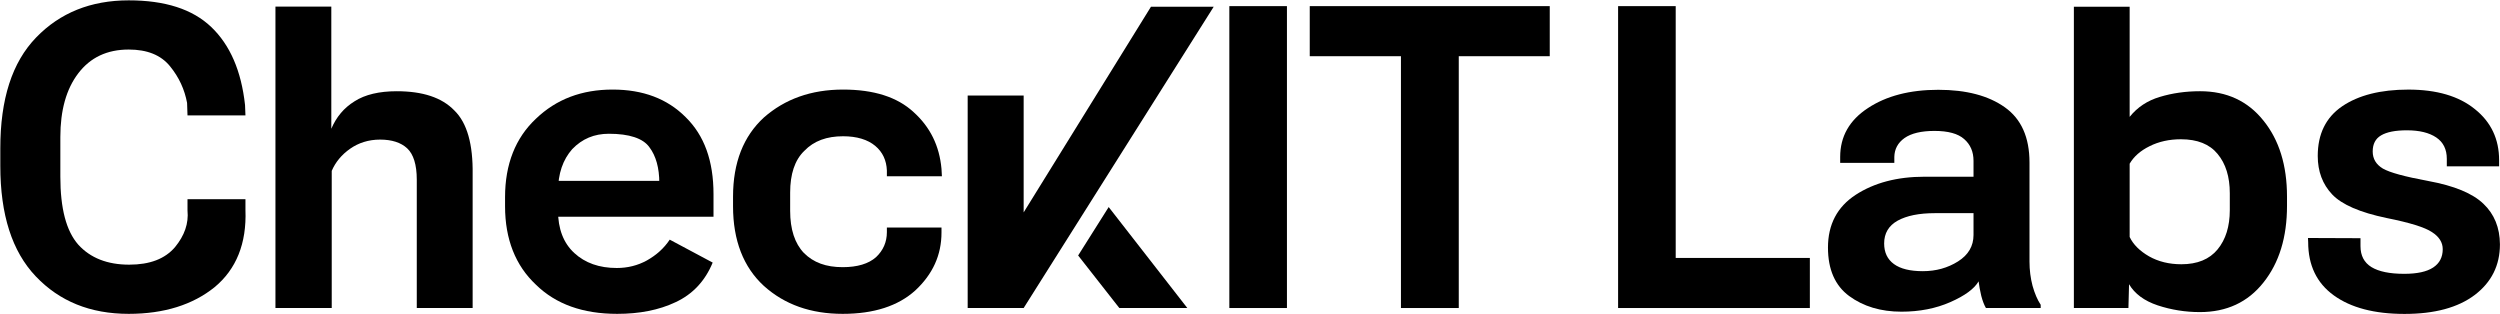 <svg xmlns="http://www.w3.org/2000/svg" fill="none" viewBox="0 0 2380 299" height="299" width="2380">
<path fill="black" d="M0.3 157.896C0.3 204.332 11.413 239.259 34.035 263.072C56.658 286.885 86.028 298.792 122.542 298.792C156.277 298.792 183.663 290.061 204.301 273.391C224.939 256.325 234.862 231.718 233.671 199.967V189.647H178.503V200.363C179.694 212.667 175.725 224.177 166.597 235.29C157.071 246.403 142.783 251.959 122.939 251.959C102.3 251.959 86.028 245.609 74.518 232.908C63.008 219.811 57.452 198.379 57.452 168.215V130.511C57.452 105.11 63.008 84.869 74.518 69.787C86.028 54.705 101.904 47.164 122.542 47.164C140.005 47.164 153.102 52.324 161.834 63.04C170.566 73.756 175.725 85.266 178.106 97.966L178.503 109.873H233.671L233.274 99.95C229.702 67.405 218.986 42.798 201.126 25.732C183.266 8.666 157.071 0.331 122.542 0.331C86.425 0.331 57.055 12.238 34.432 35.654C11.413 59.468 0.3 94.394 0.3 141.227V157.896Z"></path>
<path fill="black" d="M262.227 293.236H315.807V162.659C319.379 154.324 325.332 147.18 333.27 141.624C341.208 136.067 350.733 132.892 361.846 132.892C372.959 132.892 381.69 135.67 387.644 141.227C393.597 146.783 396.772 156.705 396.772 170.993V293.236H449.955V165.834C450.352 137.655 444.796 117.016 432.492 105.11C420.586 92.806 402.329 86.853 377.721 86.853C361.052 86.853 347.558 90.028 337.636 96.378C327.316 102.728 320.172 111.46 315.41 122.573V6.284H262.227V293.236Z"></path>
<path fill="black" d="M480.815 196.395C480.815 227.749 490.738 252.753 510.185 271.01C529.236 289.664 555.034 298.792 587.579 298.792C608.614 298.792 627.268 295.22 643.143 287.679C659.416 280.139 671.323 267.438 678.467 249.975L637.587 228.146C632.03 236.481 624.886 242.831 615.758 247.99C607.026 252.753 597.501 255.134 587.182 255.134C570.513 255.134 557.018 250.372 546.699 240.846C536.38 231.321 531.22 217.827 531.22 200.364V182.504C531.22 165.04 535.983 151.943 544.715 142.021C554.24 132.099 565.75 127.336 579.641 127.336C599.089 127.336 612.186 131.702 618.139 140.036C624.49 148.371 627.665 159.881 627.665 174.169V172.184H513.757V206.317H679.26V184.885C679.26 153.134 670.529 128.924 652.669 111.46C635.206 93.997 612.186 85.266 583.213 85.266C553.843 85.266 529.633 94.394 510.185 113.048C490.738 131.305 480.815 156.309 480.815 187.663V196.395Z"></path>
<path fill="black" d="M697.854 196.395C697.854 228.94 707.777 254.341 727.224 272.201C747.069 290.061 772.073 298.792 802.237 298.792C832.003 298.792 855.023 291.251 871.295 276.567C887.965 261.088 896.299 242.831 896.299 221.399V216.636H844.307V221.002C844.307 230.527 840.735 238.465 833.988 244.815C826.844 251.166 816.128 254.341 802.237 254.341C786.361 254.341 774.454 249.975 765.326 240.846C756.594 231.718 752.228 218.224 752.228 200.761V183.297C752.228 165.834 756.594 152.34 765.723 143.608C774.851 134.083 787.155 129.717 802.633 129.717C815.731 129.717 826.05 132.892 833.194 138.846C840.338 144.799 843.91 152.737 844.307 162.262V167.819H896.696L896.299 160.675C894.315 138.846 885.583 120.986 869.708 106.698C854.229 92.41 832.003 85.266 802.633 85.266C772.073 85.266 747.069 94.394 727.224 111.857C707.777 129.717 697.854 154.721 697.854 187.266V196.395Z"></path>
<path fill="black" d="M1225.17 5.839H1170.33V293.234H1225.17V5.839Z"></path>
<path fill="black" d="M1246.88 53.513H1333.7V293.235H1388.74V53.513H1475.36V5.839H1246.88V53.513Z"></path>
<path fill="black" d="M1540.43 293.235H1722.98V245.562H1595.27V5.839H1540.43V293.235Z"></path>
<path fill="black" d="M1740.23 235.678C1740.23 256.479 1746.94 271.853 1760.38 281.801C1773.95 291.749 1790.55 296.723 1810.19 296.723C1827.37 296.723 1842.87 293.687 1856.7 287.615C1870.52 281.543 1879.5 274.954 1883.63 267.849C1884.15 272.112 1884.99 276.698 1886.15 281.608C1887.44 286.517 1888.93 290.393 1890.61 293.235H1942.74V290.135C1939.64 285.483 1937.06 279.476 1934.99 272.112C1933.05 264.748 1932.08 257.06 1932.08 249.051V154.673C1932.08 130.771 1924.27 113.265 1908.63 102.155C1893 91.043 1871.88 85.488 1845.26 85.488C1818.13 85.488 1795.78 91.303 1778.21 102.93C1760.64 114.429 1751.85 129.931 1751.85 149.44V155.06H1803.4V149.44C1803.53 141.947 1806.76 135.939 1813.09 131.418C1819.55 126.895 1829.05 124.634 1841.58 124.634C1854.63 124.634 1864.06 127.219 1869.87 132.387C1875.82 137.555 1878.79 144.466 1878.79 153.122V168.238H1832.08C1806.12 168.238 1784.28 173.987 1766.58 185.486C1749.01 196.984 1740.23 213.715 1740.23 235.678ZM1793.71 231.802C1793.71 222.113 1797.98 214.878 1806.5 210.098C1815.16 205.317 1826.98 202.928 1841.97 202.928H1878.79V223.664C1878.79 234.258 1873.88 242.655 1864.06 248.857C1854.24 255.057 1843.07 258.158 1830.53 258.158C1818.39 258.158 1809.22 255.897 1803.02 251.376C1796.81 246.854 1793.71 240.329 1793.71 231.802Z"></path>
<path fill="black" d="M1974.33 293.236H2026.26L2026.85 270.561C2032.27 279.734 2041.38 286.452 2054.17 290.716C2067.09 294.979 2080.46 297.111 2094.29 297.111C2119.74 297.111 2139.89 287.745 2154.75 269.011C2169.74 250.278 2177.23 225.925 2177.23 195.951V187.23C2177.23 157.385 2169.74 133.226 2154.75 114.751C2139.89 96.147 2119.8 86.845 2094.48 86.845C2080.79 86.845 2067.99 88.654 2056.11 92.271C2044.35 95.76 2034.79 102.09 2027.43 111.264V6.421H1974.33V293.236ZM2027.43 225.601V155.836C2031.43 148.988 2037.76 143.433 2046.42 139.169C2055.2 134.777 2065.15 132.581 2076.26 132.581C2091.9 132.581 2103.52 137.231 2111.15 146.533C2118.9 155.836 2122.77 168.303 2122.77 183.936V200.021C2122.77 215.524 2118.9 227.992 2111.15 237.423C2103.39 246.855 2091.9 251.57 2076.65 251.57C2065.02 251.57 2054.75 249.051 2045.84 244.012C2036.92 238.844 2030.79 232.707 2027.43 225.601Z"></path>
<path fill="black" d="M2197.19 226.57L2197.38 230.446C2197.38 252.539 2205.52 269.463 2221.8 281.22C2238.08 292.976 2260.49 298.855 2289.05 298.855C2317.73 298.855 2340.01 292.847 2355.91 280.833C2371.93 268.688 2379.94 252.603 2379.94 232.578C2379.81 216.687 2374.57 203.832 2364.24 194.013C2353.9 184.065 2336.4 176.83 2311.72 172.309C2289.37 168.174 2274.96 164.233 2268.5 160.486C2262.05 156.611 2258.81 151.185 2258.81 144.208C2258.81 137.102 2261.46 131.999 2266.76 128.898C2272.19 125.668 2280.39 124.054 2291.37 124.054C2303.26 124.054 2312.56 126.315 2319.28 130.836C2326 135.358 2329.36 142.141 2329.36 151.185V158.355H2379.16V152.541C2379.16 132.387 2371.47 116.172 2356.1 103.899C2340.85 91.496 2319.73 85.295 2292.73 85.295C2266.37 85.295 2245.38 90.592 2229.75 101.186C2214.24 111.78 2206.49 127.542 2206.49 148.472C2206.49 163.2 2211.08 175.409 2220.25 185.099C2229.42 194.788 2246.73 202.281 2272.19 207.578C2294.15 211.971 2308.49 216.429 2315.21 220.95C2322.06 225.343 2325.48 230.769 2325.48 237.228C2325.48 244.852 2322.44 250.665 2316.37 254.67C2310.3 258.676 2301.13 260.678 2288.85 260.678C2275.03 260.678 2264.63 258.547 2257.65 254.283C2250.68 250.02 2247.19 243.365 2247.19 234.322V226.764L2197.19 226.57Z"></path>
<path fill="black" d="M1065.6 293.236H1130.33L1055.47 197.117L1026.39 243.22L1065.6 293.236Z"></path>
<path fill="black" d="M921.226 293.236H974.519L1155.44 6.421H1095.71L974.519 202.19V90.915H921.226V293.236Z"></path>
</svg>
